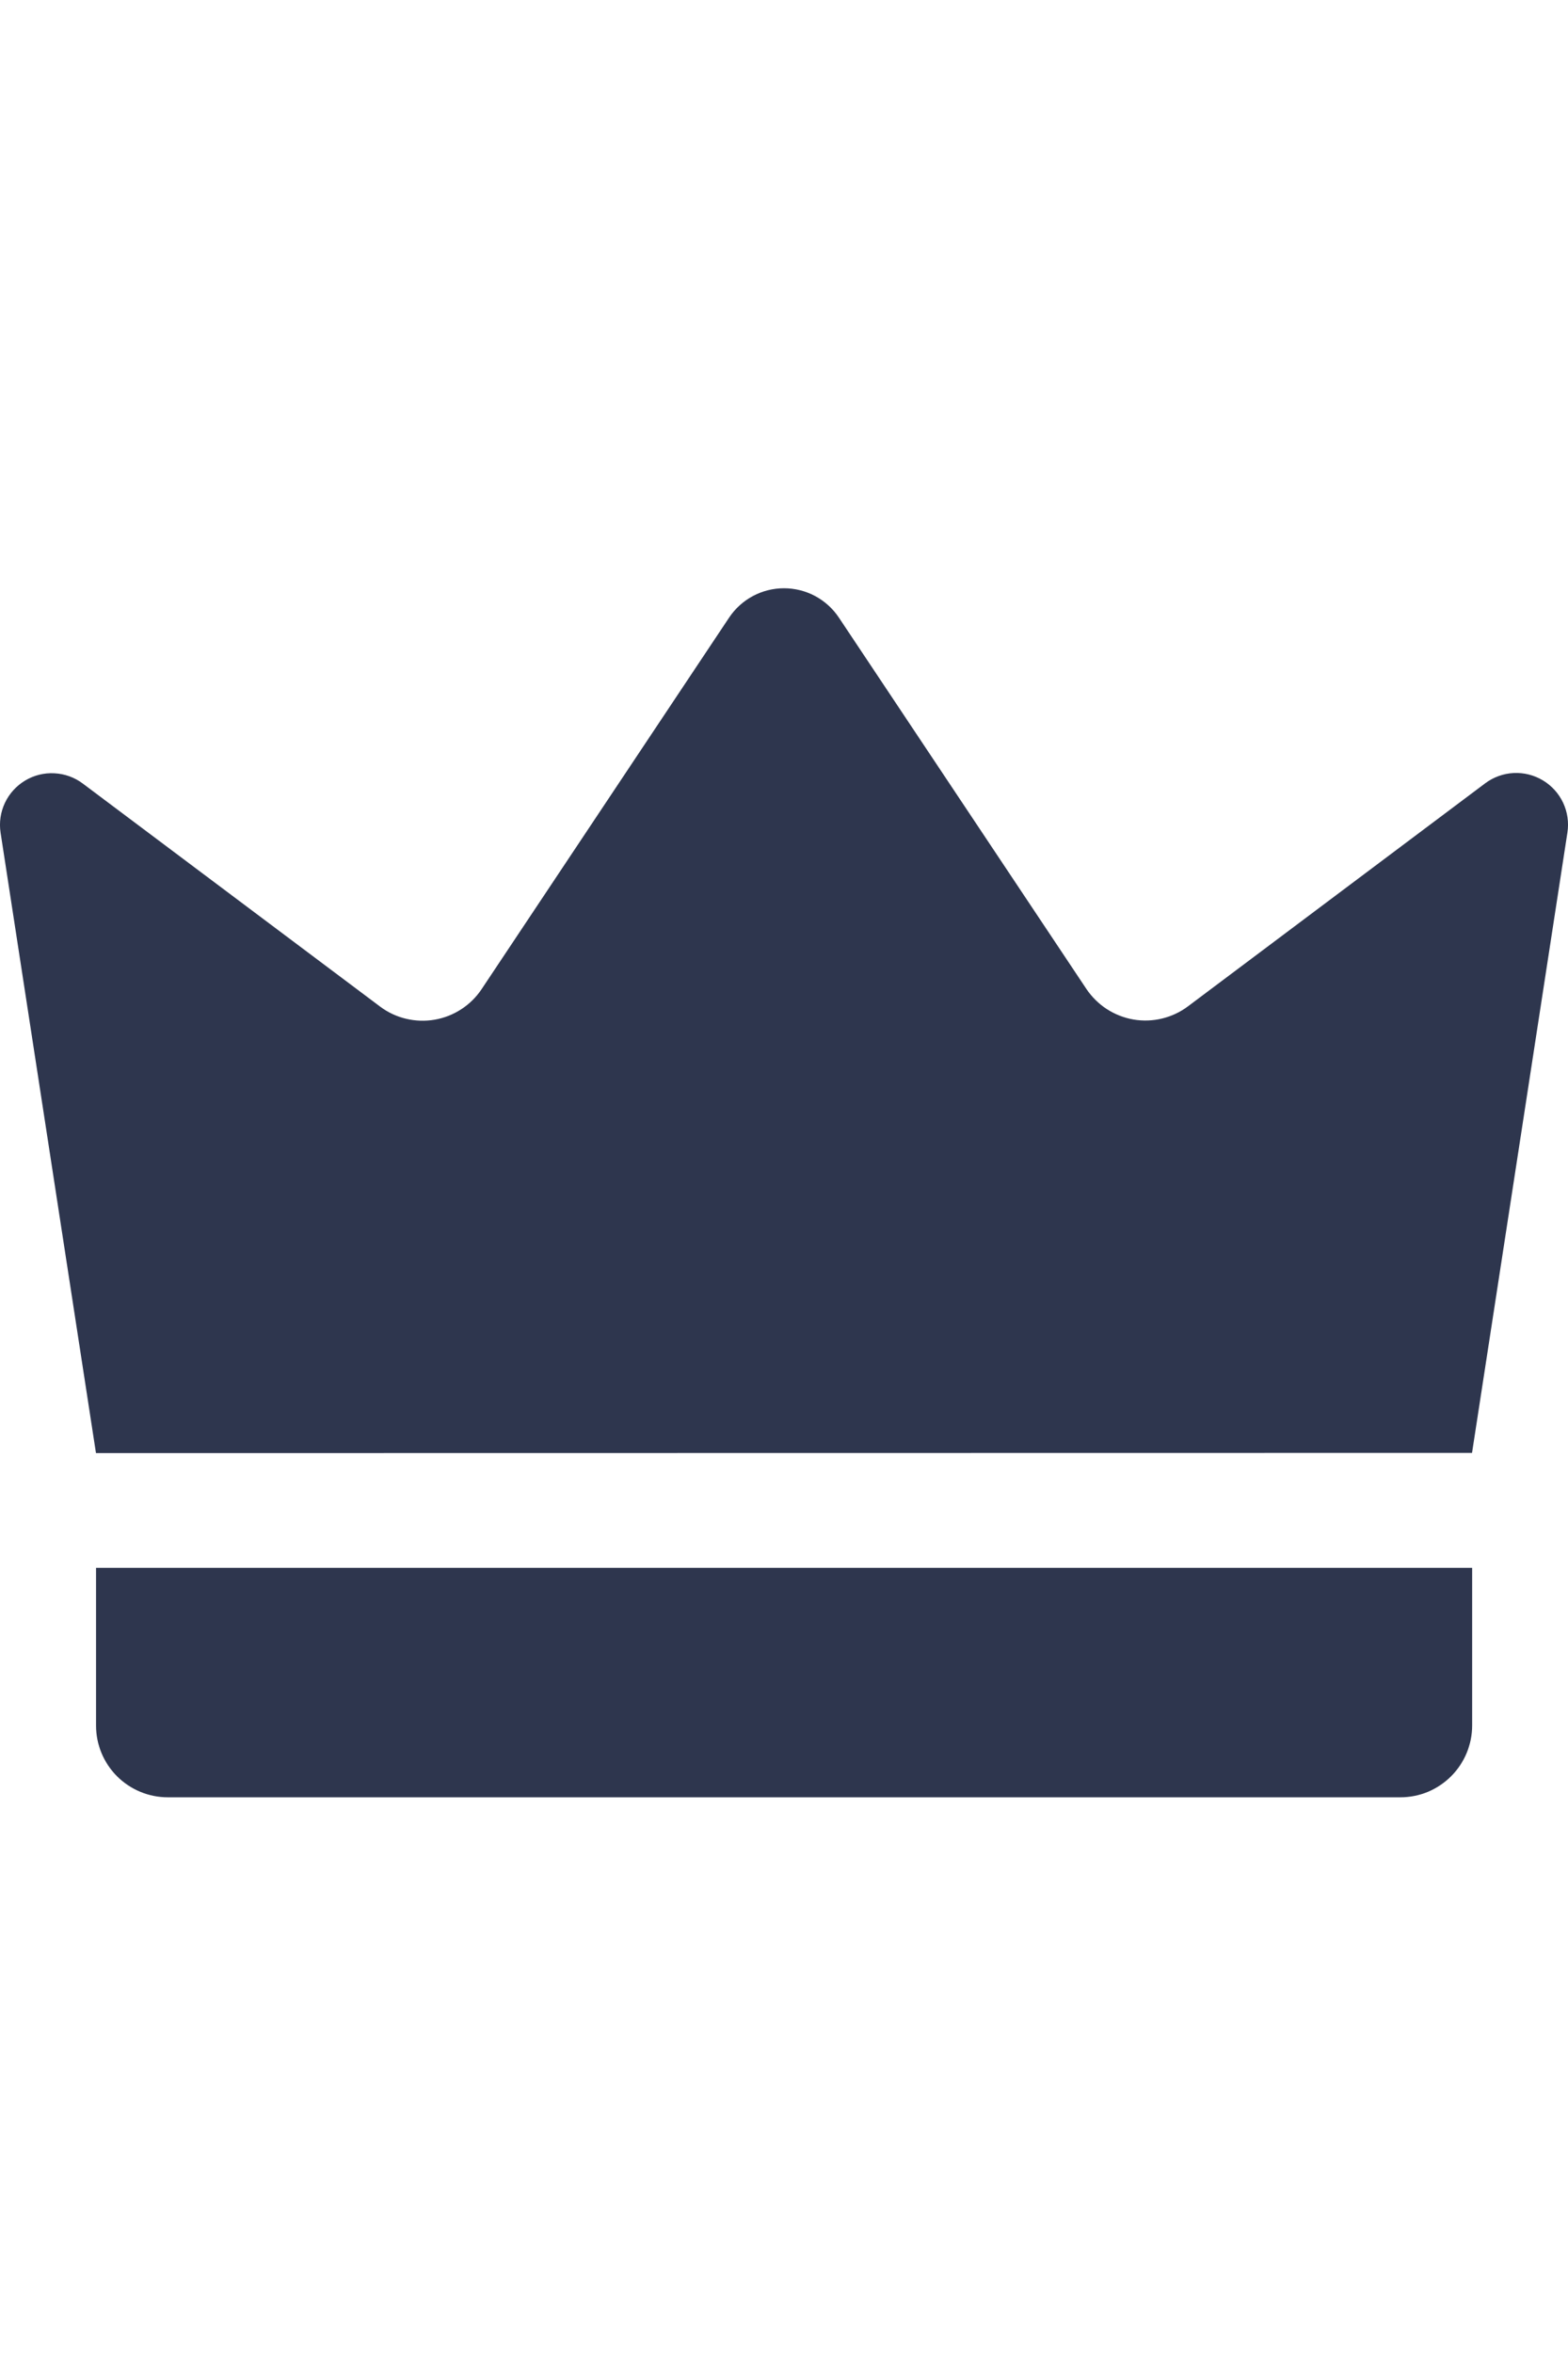 <svg width="24" height="36" viewBox="0 0 24 36" fill="none" xmlns="http://www.w3.org/2000/svg">
<path d="M1.469 22.232C0.983 19.068 0.496 15.905 0.009 12.741C-0.015 12.586 0.008 12.427 0.075 12.284C0.142 12.142 0.25 12.023 0.385 11.942C0.52 11.861 0.676 11.822 0.833 11.831C0.99 11.839 1.141 11.893 1.267 11.988L5.816 15.399C5.934 15.488 6.069 15.552 6.213 15.586C6.357 15.621 6.506 15.626 6.652 15.601C6.797 15.576 6.936 15.522 7.06 15.441C7.184 15.361 7.29 15.256 7.372 15.133L11.16 9.449C11.252 9.311 11.377 9.198 11.524 9.119C11.67 9.041 11.834 9 12 9C12.166 9 12.33 9.041 12.476 9.119C12.623 9.198 12.748 9.311 12.84 9.449L16.628 15.13C16.71 15.252 16.816 15.357 16.94 15.438C17.064 15.518 17.203 15.573 17.348 15.598C17.494 15.623 17.643 15.618 17.787 15.583C17.931 15.548 18.066 15.485 18.184 15.396L22.733 11.984C22.859 11.89 23.01 11.835 23.167 11.827C23.324 11.819 23.48 11.858 23.615 11.939C23.75 12.02 23.858 12.139 23.925 12.281C23.992 12.424 24.015 12.583 23.991 12.738C23.504 15.902 23.017 19.065 22.531 22.229L1.469 22.232Z" fill="#2E364E"/>
<path d="M1.47 23.987H22.533V26.4C22.533 26.544 22.504 26.687 22.449 26.82C22.394 26.953 22.313 27.074 22.211 27.176C22.109 27.278 21.988 27.359 21.855 27.415C21.721 27.47 21.579 27.498 21.434 27.498H2.568C2.277 27.498 1.997 27.382 1.791 27.176C1.585 26.97 1.47 26.691 1.47 26.4V23.987Z" fill="#2E364E"/>
</svg>
